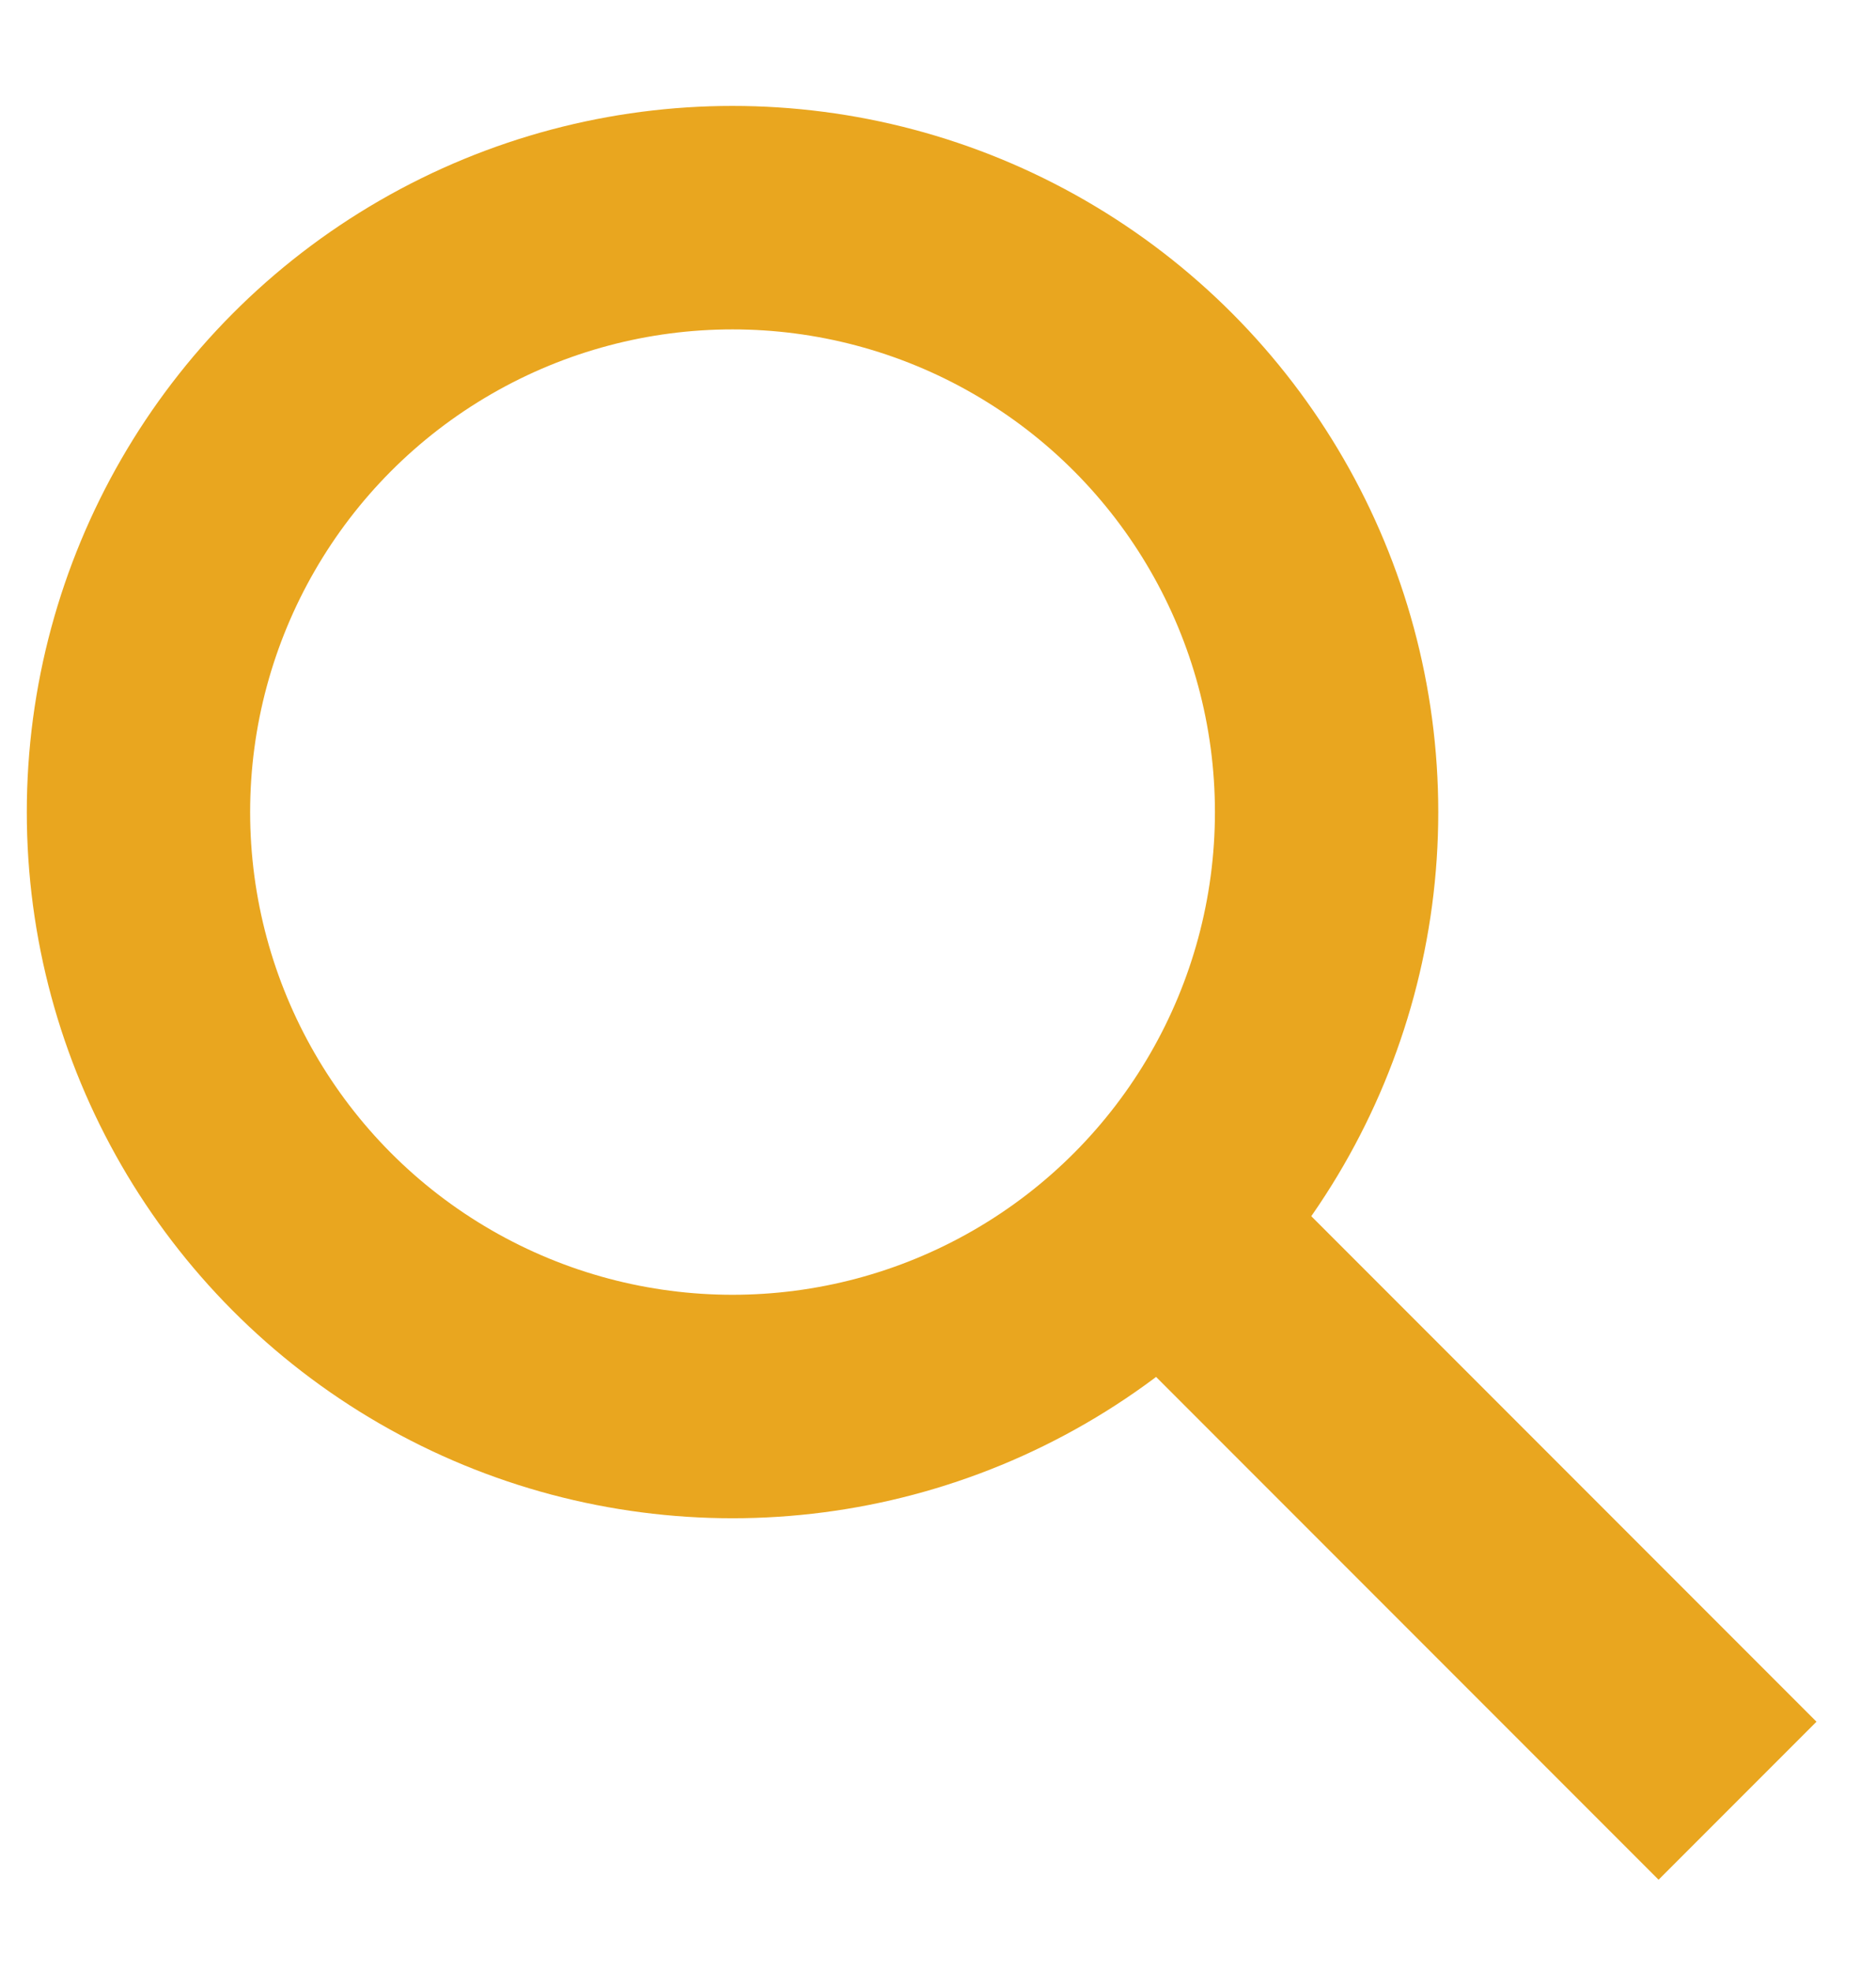 <?xml version="1.0" encoding="utf-8"?>
<!-- Generator: Adobe Illustrator 24.0.2, SVG Export Plug-In . SVG Version: 6.00 Build 0)  -->
<svg version="1.1" id="레이어_1" xmlns="http://www.w3.org/2000/svg" xmlns:xlink="http://www.w3.org/1999/xlink" x="0px"
	 y="0px" viewBox="0 0 21 20" width="20px" height="21px" style="enable-background:new 0 0 21 20;" xml:space="preserve">
<style type="text/css">
	.st0{fill:none;stroke:#E9A61F;stroke-width:2.5;stroke-linejoin:round;stroke-miterlimit:10;}
</style>
<g>
	<circle class="st0" cx="8.2" cy="8.06" r="6.65"/>
	<line class="st0" x1="19.45" y1="19.12" x2="12.81" y2="12.48"/>
</g>
</svg>
